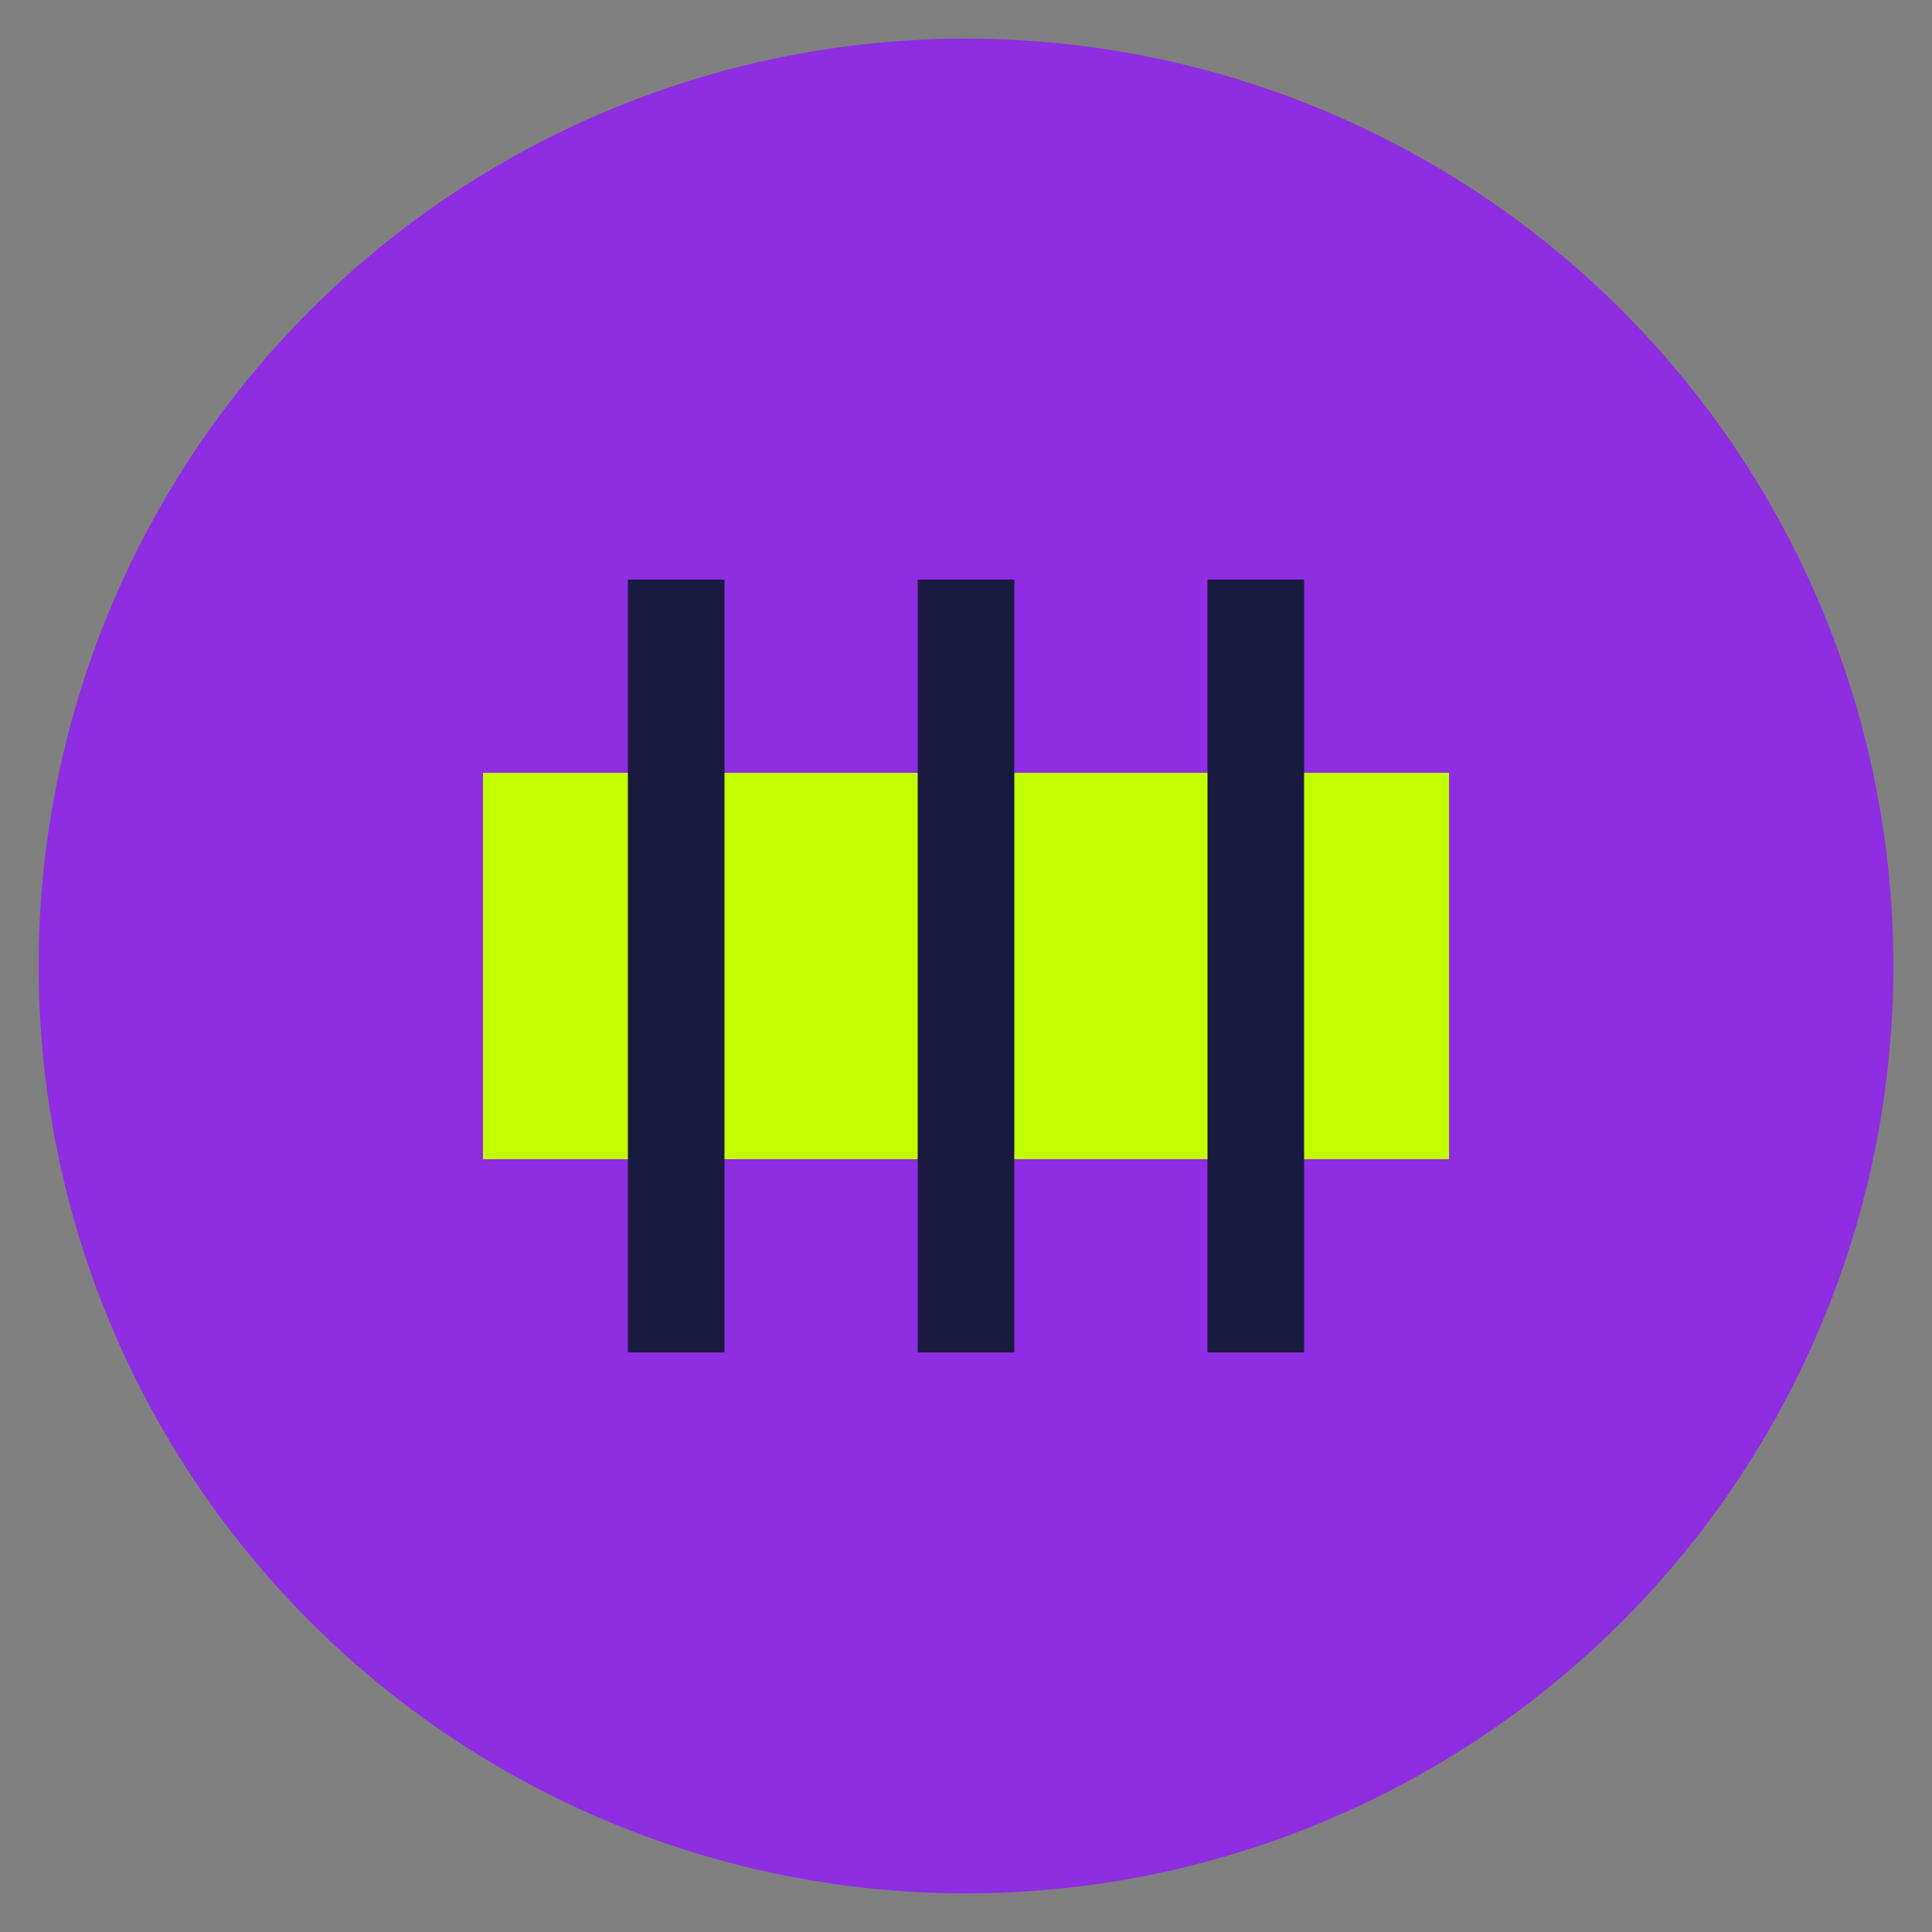 <svg viewBox="0 0 100 100" xmlns="http://www.w3.org/2000/svg">
    <rect x="0" y="0" width="100" height="100" fill="#808080" stroke="none"/>
    <!-- Financial Audit Favicon -->
    <circle cx="50" cy="50" r="48" fill="#8E2DE2" />
    <path d="M25 40 L75 40 L75 60 L25 60 Z" fill="#C4FF00" />
    <path d="M35 30 L35 70 M50 30 L50 70 M65 30 L65 70" stroke="#1A1A40" stroke-width="5" />
</svg> 